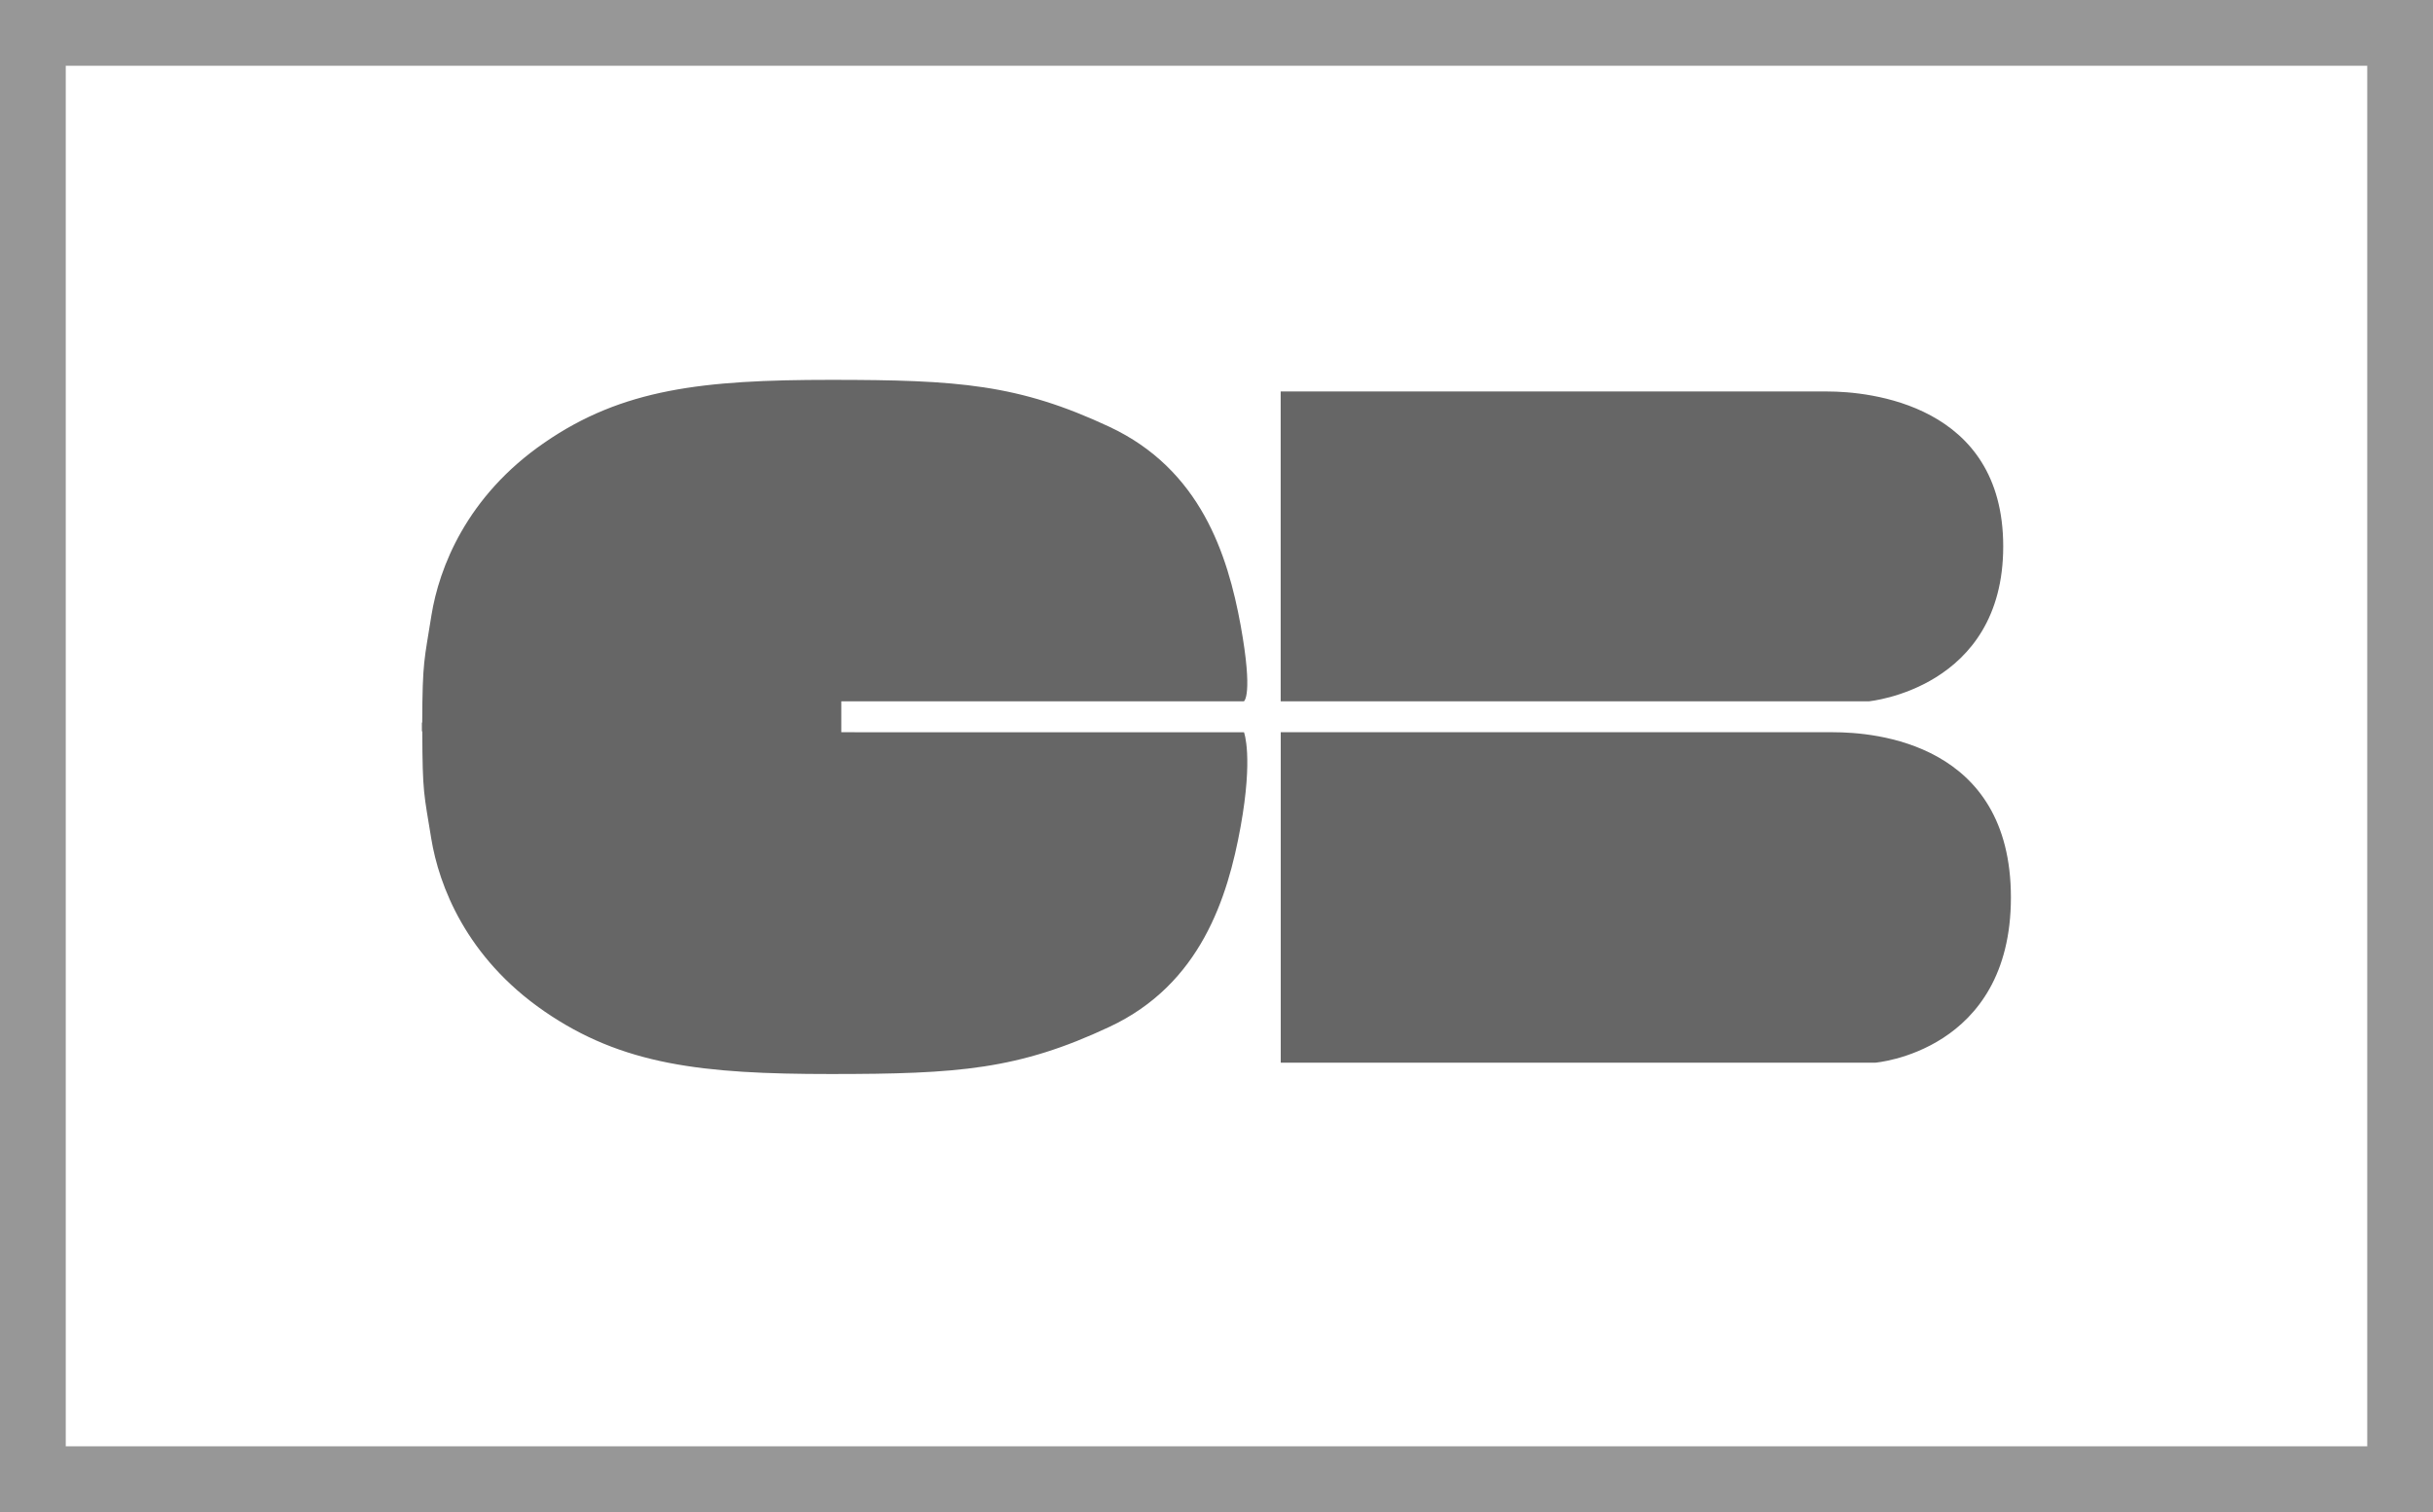 <svg xmlns="http://www.w3.org/2000/svg" width="37" height="23" viewBox="0 0 37 23">
    <g fill="none" fill-rule="evenodd">
        <g>
            <g>
                <g>
                    <g fill="#666">
                        <path d="M12.75 5.359s.144-.082-.05-1.156c-.197-1.076-.61-2.37-1.996-3.019C9.32.537 8.412.47 6.464.47c-1.944 0-3.166.136-4.353.956C.923 2.243.51 3.335.394 4.052c-.108.685-.136.685-.14 1.624l-.005.013v.121l.006.013c.003.939.025.938.136 1.623.117.716.53 1.808 1.717 2.627 1.188.82 2.409.956 4.356.956s2.856-.068 4.24-.717c1.387-.648 1.8-1.967 1.995-3.042.195-1.075.052-1.44.052-1.44H6.627v-.47h6.124m11.546-2.357c0-2.166-2.045-2.356-2.671-2.356h-8.317V5.36h8.943s2.045-.19 2.045-2.356M21.71 5.83H13.31v5.027h9.037s2.067-.162 2.067-2.514c0-2.35-2.067-2.513-2.702-2.513" transform="translate(-211 -707) translate(123 700) translate(88 7) translate(6.167 5.308)"/>
                    </g>
                    <path stroke="#979797" d="M0.5 0.5H36.5V22.5H0.5z" transform="translate(-211 -707) translate(123 700) translate(88 7)"/>
                </g>
            </g>
        </g>
    </g>
</svg>

